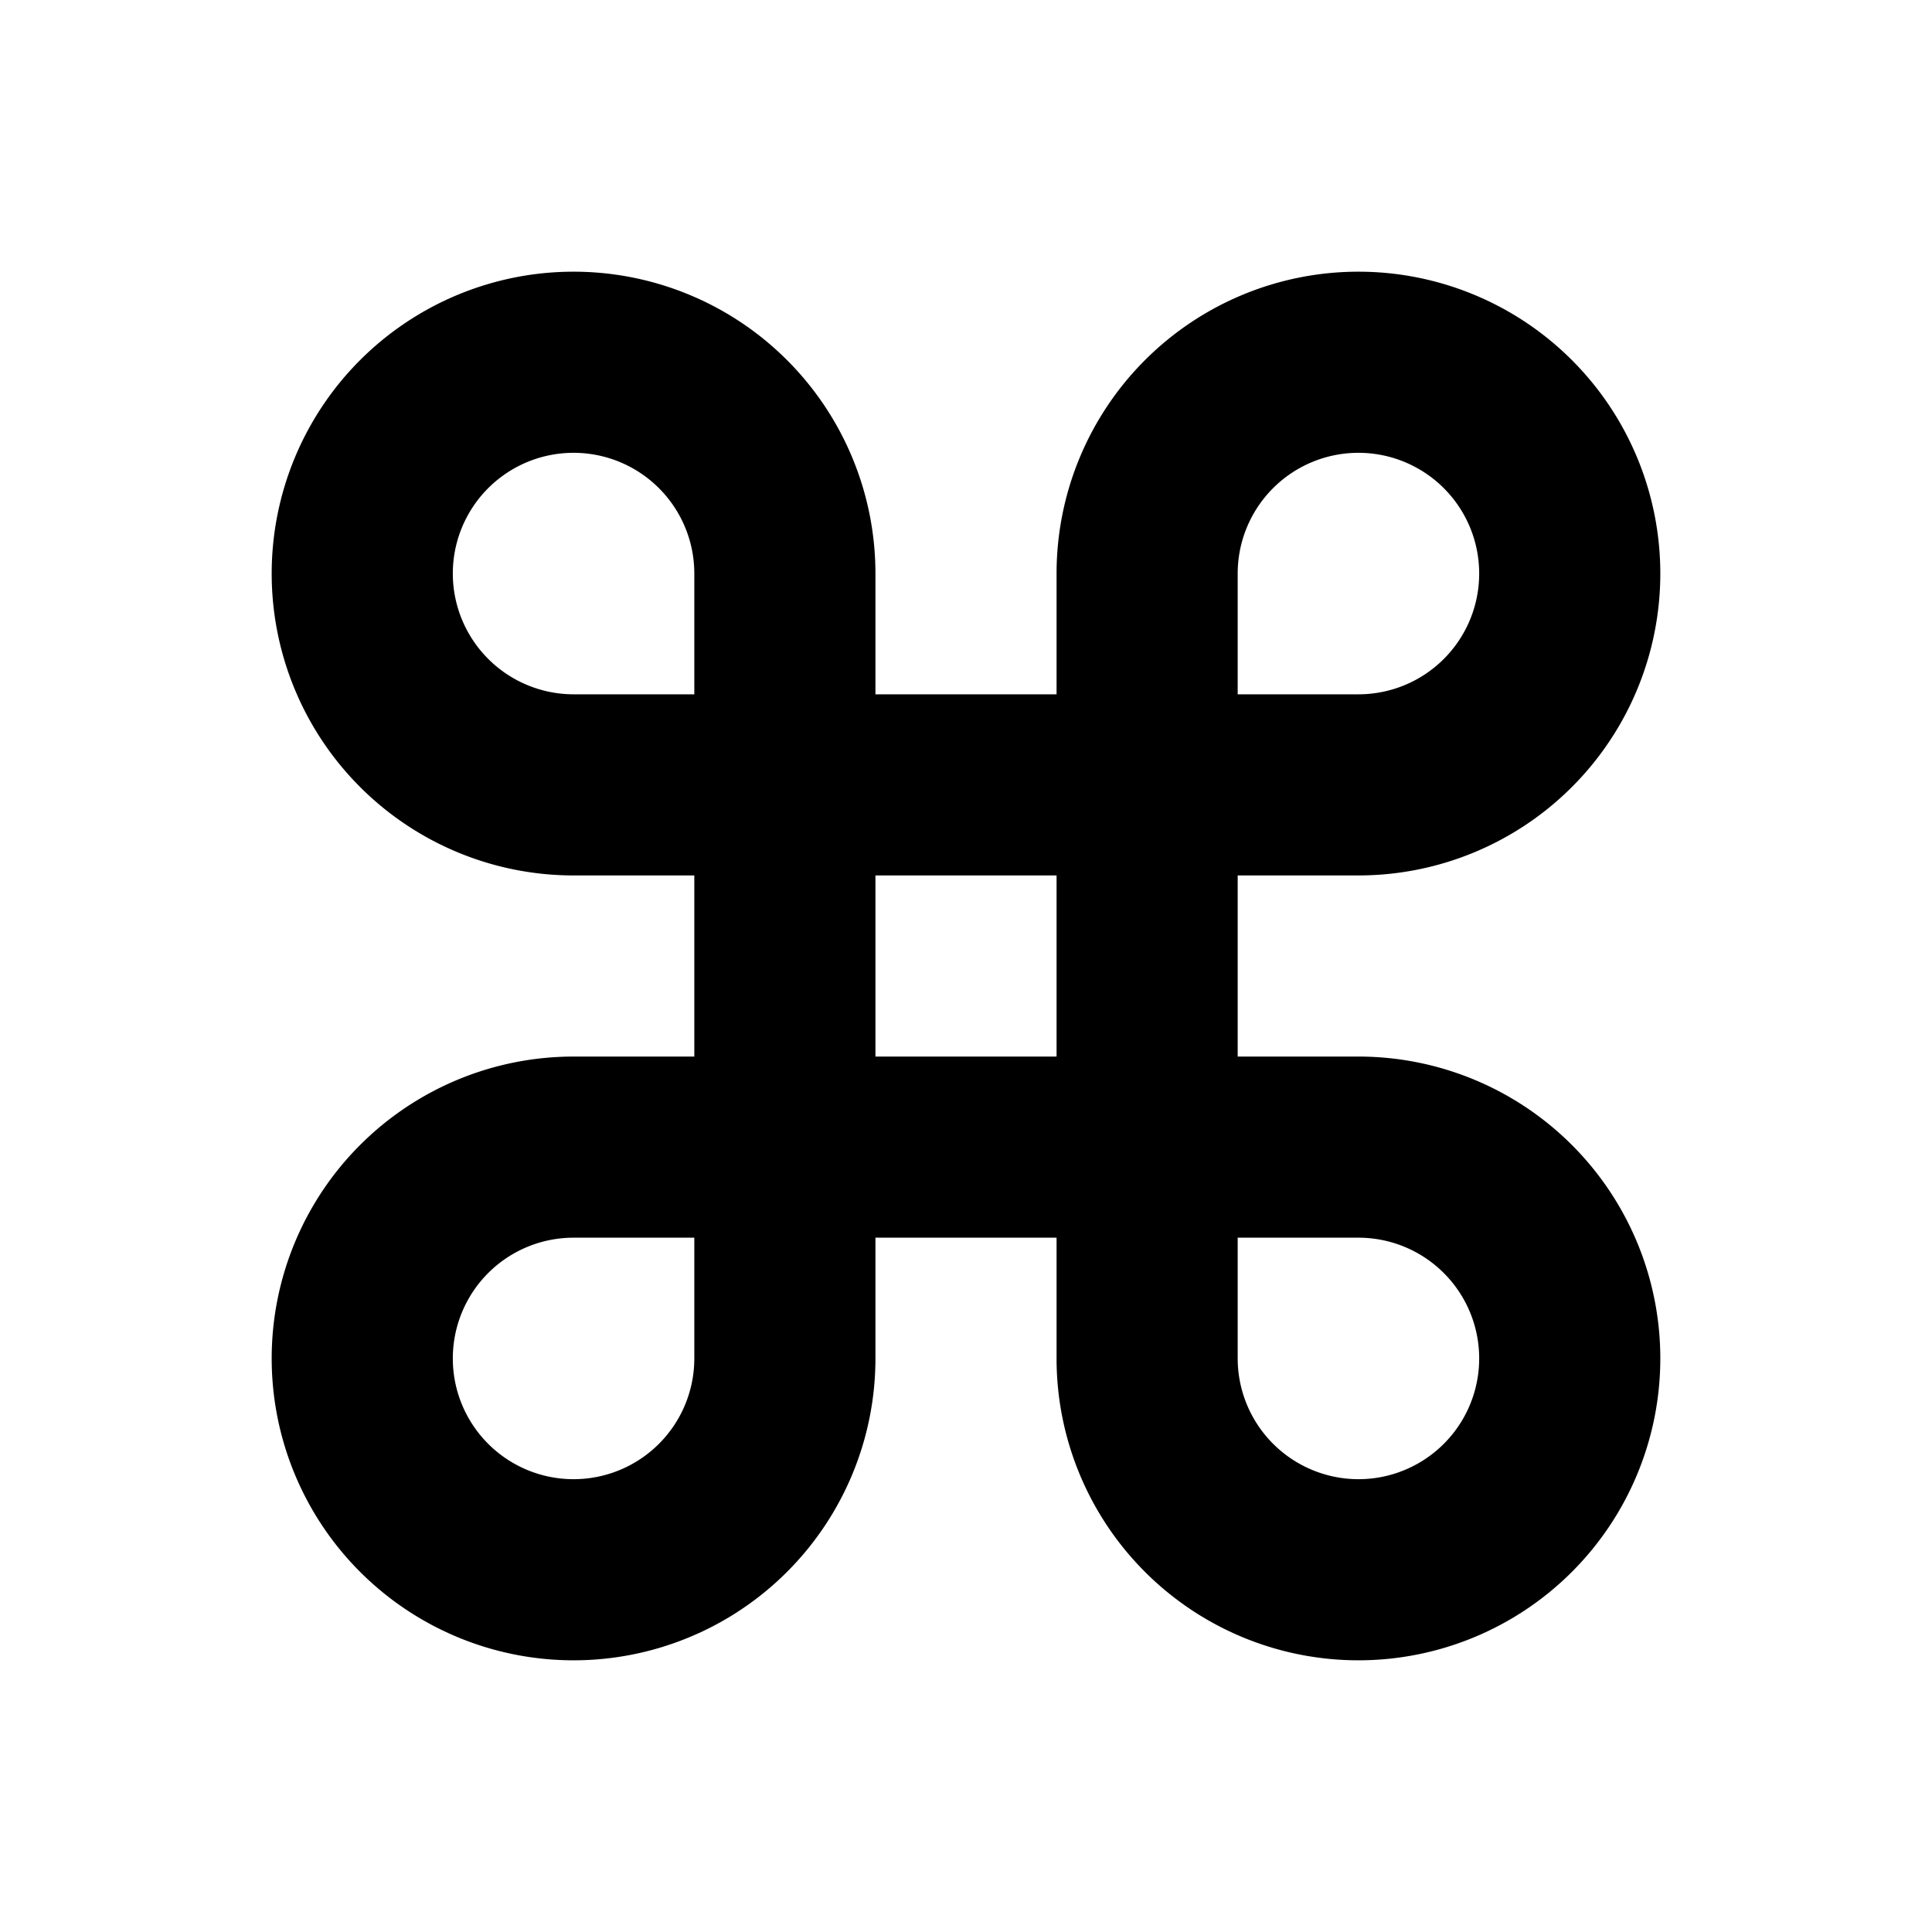 <?xml version="1.0" encoding="utf-8"?><!-- Uploaded to: SVG Repo, www.svgrepo.com, Generator: SVG Repo Mixer Tools -->
<svg fill="#000000" width="800px" height="800px" viewBox="0 0 256 256" id="Flat" xmlns="http://www.w3.org/2000/svg">
  <path d="M180,140H164V116h16a40,40,0,1,0-40-40V92H116V76a40,40,0,1,0-40,40H92v24H76a40,40,0,1,0,40,40V164h24v16a40,40,0,1,0,40-40ZM164,76a16,16,0,1,1,16,16H164ZM60,76a16,16,0,0,1,32,0V92H76A16.018,16.018,0,0,1,60,76ZM92,180a16,16,0,1,1-16-16H92Zm24-64h24v24H116Zm64,80a16.018,16.018,0,0,1-16-16V164h16a16,16,0,0,1,0,32Z"/>
</svg>